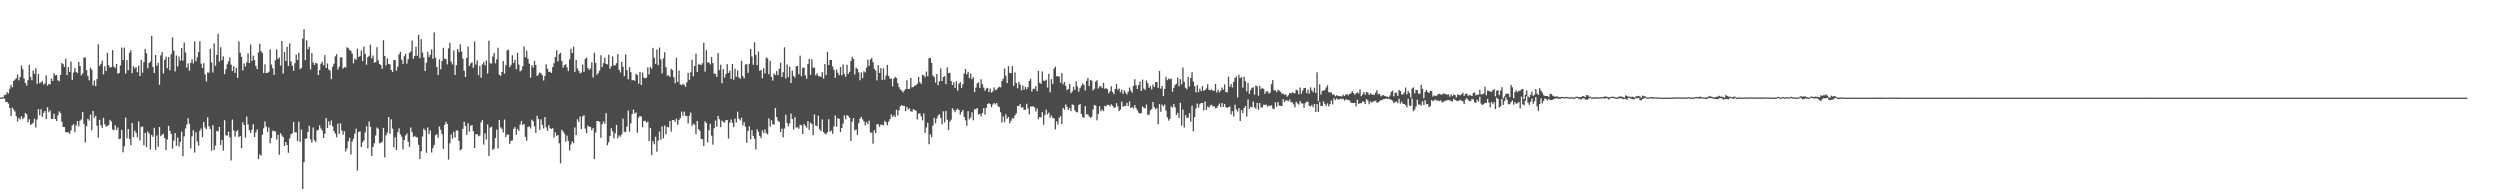 <?xml version="1.0" encoding="UTF-8"?>
<svg xmlns="http://www.w3.org/2000/svg" width="1920" height="150">
  <path d="M0 74.936h1v1.000H0zM1 74.847h1v1.000H1zM2 74.627h1v1.000H2zM3 73.020h1v2.694H3zM4 72.716h1v5.626H4zM5 70.795h1v7.487H5zM6 71.791h1v7.782H6zM7 68.118h1v14.813H7zM8 65.067h1v24.097H8zM9 66.959h1v15.605H9zM10 62.119h1v21.931H10zM11 61.093h1v24.548H11zM12 60.180h1v29.123H12zM13 57.207h1v36.250H13zM14 61.654h1v28.901H14zM15 59.152h1v32.623H15zM16 50.301h1v39.052H16zM17 53.149h1v38.404H17zM18 60.244h1v30.082H18zM19 63.748h1v23.003H19zM20 65.691h1v22.064H20zM21 61.590h1v32.346H21zM22 49.789h1v41.853H22zM23 59.070h1v36.884H23zM24 61.640h1v33.485H24zM25 54.115h1v40.176H25zM26 56.621h1v34.641H26zM27 52.313h1v45.628H27zM28 64.421h1v27.319H28zM29 56.790h1v27.001H29zM30 63.883h1v24.664H30zM31 63.256h1v20.615H31zM32 62.292h1v27.464H32zM33 64.801h1v21.883H33zM34 64.165h1v21.101H34zM35 57.889h1v33.664H35zM36 65.767h1v16.610H36zM37 64.501h1v21.758H37zM38 64.778h1v20.052H38zM39 60.340h1v30.906H39zM40 62.196h1v29.182H40zM41 56.266h1v31.075H41zM42 57.978h1v33.460H42zM43 57.637h1v35.346H43zM44 61.636h1v26.871H44zM45 62.498h1v23.035H45zM46 57.594h1v29.256H46zM47 48.395h1v45.060H47zM48 49.269h1v48.285H48zM49 51.391h1v46.220H49zM50 45.078h1v56.502H50zM51 57.653h1v43.980H51zM52 51.510h1v50.180H52zM53 55.225h1v47.546H53zM54 47.237h1v52.979H54zM55 61.288h1v35.101H55zM56 55.698h1v39.718H56zM57 52.290h1v49.175H57zM58 55.197h1v41.162H58zM59 56.145h1v36.829H59zM60 47.498h1v49.557H60zM61 50.732h1v41.995H61zM62 57.880h1v33.753H62zM63 56.378h1v29.562H63zM64 44.055h1v51.219H64zM65 44.302h1v65.172H65zM66 53.918h1v43.057H66zM67 58.257h1v32.991H67zM68 61.700h1v30.924H68zM69 51.910h1v36.083H69zM70 53.506h1v46.477H70zM71 65.584h1v19.617H71zM72 61.871h1v28.599H72zM73 66.126h1v22.824H73zM74 60.729h1v35.763H74zM75 34.044h1v71.693H75zM76 50.576h1v41.432H76zM77 48.983h1v47.260H77zM78 46.513h1v51.661H78zM79 57.111h1v33.392H79zM80 50.958h1v44.469H80zM81 54.465h1v42.769H81zM82 40.627h1v56.110H82zM83 50.134h1v45.776H83zM84 51.888h1v40.169H84zM85 51.546h1v41.794H85zM86 38.436h1v61.031H86zM87 51.160h1v48.882H87zM88 52.306h1v43.888H88zM89 49.175h1v50.741H89zM90 56.593h1v41.286H90zM91 56.053h1v50.826H91zM92 50.235h1v56.186H92zM93 36.497h1v63.277H93zM94 46.154h1v70.830H94zM95 36.626h1v75.675H95zM96 56.513h1v33.815H96zM97 46.184h1v60.065H97zM98 53.941h1v45.069H98zM99 40.503h1v66.177H99zM100 38.589h1v72.949H100zM101 56.177h1v38.294H101zM102 50.725h1v54.607H102zM103 52.467h1v47.811H103zM104 51.537h1v50.523H104zM105 55.437h1v50.002H105zM106 50.404h1v42.817H106zM107 58.385h1v49.498H107zM108 46.040h1v51.492H108zM109 55.813h1v41.315H109zM110 47.836h1v63.817H110zM111 37.527h1v64.501H111zM112 40.977h1v72.063H112zM113 52.386h1v48.608H113zM114 48.443h1v53.991H114zM115 47.141h1v67.724H115zM116 27.544h1v76.062H116zM117 51.389h1v53.716H117zM118 56.003h1v42.188H118zM119 42.281h1v72.830H119zM120 50.539h1v53.522H120zM121 48.212h1v64.462H121zM122 65.099h1v32.444H122zM123 42.529h1v62.089H123zM124 39.931h1v63.547H124zM125 56.426h1v46.284H125zM126 45.927h1v60.045H126zM127 43.536h1v71.706H127zM128 52.368h1v54.781H128zM129 43.760h1v52.844H129zM130 54.005h1v46.447H130zM131 41.572h1v61.246H131zM132 28.782h1v85.348H132zM133 38.983h1v69.058H133zM134 54.863h1v47.337H134zM135 42.574h1v69.372H135zM136 51.045h1v54.593H136zM137 43.472h1v68.944H137zM138 46.493h1v62.407H138zM139 36.877h1v64.284H139zM140 46.603h1v73.409H140zM141 32.625h1v72.082H141zM142 40.304h1v58.353H142zM143 51.931h1v43.703H143zM144 48.637h1v42.128H144zM145 54.279h1v40.814H145zM146 48.310h1v65.639H146zM147 45.511h1v59.118H147zM148 48.756h1v51.270H148zM149 31.803h1v85.371H149zM150 47.127h1v54.529H150zM151 44.032h1v64.568H151zM152 40.061h1v71.805H152zM153 31.668h1v68.804H153zM154 48.898h1v49.761H154zM155 52.197h1v53.208H155zM156 48.486h1v45.174H156zM157 57.159h1v40.743H157zM158 62.572h1v36.720H158zM159 55.689h1v34.412H159zM160 55.781h1v41.226H160zM161 37.484h1v61.519H161zM162 47.932h1v67.802H162zM163 55.726h1v40.377H163zM164 33.357h1v81.864H164zM165 50.459h1v61.320H165zM166 42.149h1v58.385H166zM167 25.948h1v75.016H167zM168 47.360h1v50.169H168zM169 36.264h1v75.082H169zM170 46.209h1v61.235H170zM171 43.279h1v72.377H171zM172 56.937h1v35.431H172zM173 53.194h1v50.734H173zM174 49.349h1v54.815H174zM175 47.193h1v53.966H175zM176 44.122h1v61.416H176zM177 49.656h1v73.558H177zM178 54.490h1v37.294H178zM179 50.908h1v49.230H179zM180 56.021h1v48.905H180zM181 52.178h1v48.793H181zM182 59.825h1v40.096H182zM183 31.801h1v73.501H183zM184 40.528h1v63.876H184zM185 43.625h1v70.207H185zM186 54.112h1v39.773H186zM187 48.690h1v47.287H187zM188 51.123h1v54.641H188zM189 47.878h1v41.682H189zM190 40.977h1v54.609H190zM191 48.491h1v51.576H191zM192 34.323h1v67.781H192zM193 46.806h1v52.725H193zM194 42.744h1v52.636H194zM195 46.133h1v59.102H195zM196 50.615h1v51.073H196zM197 53.027h1v46.472H197zM198 40.311h1v81.892H198zM199 33.595h1v85.091H199zM200 39.256h1v80.262H200zM201 40.800h1v62.672H201zM202 56.104h1v42.442H202zM203 49.361h1v43.932H203zM204 56.113h1v41.132H204zM205 55.959h1v45.259H205zM206 55.112h1v42.746H206zM207 37.914h1v72.045H207zM208 49.541h1v56.550H208zM209 52.428h1v47.903H209zM210 57.511h1v43.238H210zM211 46.275h1v54.730H211zM212 37.868h1v69.349H212zM213 45.360h1v58.152H213zM214 44.151h1v74.693H214zM215 50.313h1v52.057H215zM216 31.487h1v72.610H216zM217 56.477h1v48.912H217zM218 40.011h1v72.063H218zM219 46.848h1v62.217H219zM220 35.918h1v75.510H220zM221 50.752h1v66.577H221zM222 33.350h1v72.938H222zM223 47.141h1v56.081H223zM224 50.368h1v51.906H224zM225 54.343h1v39.299H225zM226 48.550h1v53.073H226zM227 42.027h1v59.599H227zM228 45.980h1v62.437H228zM229 40.437h1v53.011H229zM230 53.069h1v55.991H230zM231 52.059h1v47.459H231zM232 29.659h1v115.542H232zM233 22.387h1v102.129H233zM234 46.207h1v60.374H234zM235 30.949h1v75.421H235zM236 37.873h1v63.515H236zM237 36.051h1v60.530H237zM238 53.309h1v53.771H238zM239 40.812h1v68.774H239zM240 48.058h1v49.832H240zM241 49.885h1v57.834H241zM242 48.328h1v60.661H242zM243 48.667h1v51.510H243zM244 57.598h1v42.087H244zM245 53.876h1v42.364H245zM246 48.882h1v49.757H246zM247 47.454h1v52.863H247zM248 50.077h1v55.898H248zM249 42.341h1v60.384H249zM250 52.155h1v38.429H250zM251 48.745h1v49.651H251zM252 53.355h1v39.894H252zM253 54.167h1v41.924H253zM254 60.784h1v31.737H254zM255 51.173h1v45.953H255zM256 48.894h1v51.828H256zM257 43.270h1v59.338H257zM258 41.588h1v63.876H258zM259 53.426h1v41.574H259zM260 51.235h1v51.647H260zM261 44.165h1v50.681H261zM262 44.044h1v56.177H262zM263 52.741h1v50.679H263zM264 51.466h1v49.294H264zM265 51.924h1v64.389H265zM266 36.287h1v77.703H266zM267 36.964h1v71.562H267zM268 38.425h1v67.461H268zM269 39.155h1v79.500H269zM270 41.176h1v67.587H270zM271 48.635h1v57.925H271zM272 44.959h1v57.735H272zM273 45.927h1v52.867H273zM274 37.422h1v93.583H274zM275 43.803h1v57.575H275zM276 42.989h1v57.765H276zM277 38.805h1v74.119H277zM278 46.978h1v62.414H278zM279 35.806h1v72.002H279zM280 41.382h1v60.310H280zM281 49.679h1v47.333H281zM282 43.829h1v70.040H282zM283 42.833h1v50.430H283zM284 34.270h1v63.238H284zM285 44.815h1v74.940H285zM286 42.670h1v70.184H286zM287 48.125h1v61.828H287zM288 47.653h1v56.461H288zM289 36.253h1v61.716H289zM290 46.314h1v52.563H290zM291 49.095h1v60.963H291zM292 49.995h1v59.635H292zM293 52.725h1v56.172H293zM294 30.899h1v67.397H294zM295 42.993h1v77.895H295zM296 50.246h1v53.691H296zM297 44.854h1v56.989H297zM298 49.059h1v40.819H298zM299 49.384h1v53.318H299zM300 53.776h1v37.878H300zM301 55.236h1v43.604H301zM302 46.117h1v67.104H302zM303 46.159h1v59.374H303zM304 54.247h1v60.878H304zM305 51.176h1v50.384H305zM306 41.711h1v56.836H306zM307 39.828h1v63.409H307zM308 45.827h1v59.150H308zM309 49.113h1v65.666H309zM310 43.233h1v64.281H310zM311 41.261h1v62.853H311zM312 48.871h1v53.705H312zM313 45.456h1v63.467H313zM314 40.553h1v72.221H314zM315 39.603h1v58.266H315zM316 31.073h1v70.448H316zM317 45.049h1v60.205H317zM318 42.920h1v61.409H318zM319 35.811h1v69.518H319zM320 42.844h1v62.670H320zM321 26.777h1v84.501H321zM322 44.673h1v77.380H322zM323 30.125h1v86.098H323zM324 40.409h1v64.400H324zM325 44.124h1v54.652H325zM326 54.581h1v45.495H326zM327 48.154h1v69.186H327zM328 39.853h1v58.024H328zM329 43.842h1v59.106H329zM330 41.986h1v58.260H330zM331 37.944h1v79.198H331zM332 45.172h1v68.605H332zM333 24.870h1v86.391H333zM334 44.291h1v59.541H334zM335 51.386h1v51.711H335zM336 57.566h1v48.267H336zM337 45.614h1v51.537H337zM338 53.197h1v46.509H338zM339 46.889h1v56.174H339zM340 36.697h1v77.632H340zM341 45.060h1v50.784H341zM342 45.387h1v48.170H342zM343 49.427h1v45.815H343zM344 37.104h1v85.513H344zM345 32.902h1v77.243H345zM346 47.381h1v55.817H346zM347 49.491h1v57.017H347zM348 38.759h1v62.498H348zM349 57.559h1v48.056H349zM350 50.079h1v50.130H350zM351 37.727h1v62.505H351zM352 40.107h1v68.095H352zM353 34.028h1v81.445H353zM354 39.562h1v75.144H354zM355 45.060h1v53.973H355zM356 54.298h1v39.169H356zM357 59.152h1v37.463H357zM358 44.453h1v59.193H358zM359 35.669h1v58.958H359zM360 50.649h1v50.441H360zM361 48.727h1v47.841H361zM362 47.834h1v48.150H362zM363 52.126h1v48.692H363zM364 31.810h1v81.841H364zM365 49.590h1v53.581H365zM366 46.454h1v56.534H366zM367 57.708h1v46.971H367zM368 50.462h1v53.634H368zM369 59.724h1v34.234H369zM370 49.432h1v42.725H370zM371 47.763h1v63.313H371zM372 50.137h1v52.325H372zM373 46.390h1v60.777H373zM374 56.463h1v39.203H374zM375 31.268h1v88.552H375zM376 48.585h1v49.400H376zM377 48.777h1v48.553H377zM378 43.403h1v71.800H378zM379 40.636h1v73.549H379zM380 48.640h1v57.463H380zM381 45.621h1v53.986H381zM382 36.665h1v77.300H382zM383 57.376h1v34.763H383zM384 58.257h1v39.519H384zM385 55.222h1v43.712H385zM386 46.960h1v54.831H386zM387 56.545h1v35.239H387zM388 50.134h1v55.206H388zM389 38.644h1v64.716H389zM390 38.081h1v65.270H390zM391 51.560h1v59.006H391zM392 49.814h1v58.379H392zM393 42.389h1v65.394H393zM394 48.303h1v50.713H394zM395 45.872h1v51.762H395zM396 53.158h1v50.308H396zM397 40.498h1v58.454H397zM398 49.560h1v50.970H398zM399 54.842h1v40.734H399zM400 53.950h1v38.992H400zM401 50.899h1v45.222H401zM402 35.648h1v59.631H402zM403 43.927h1v61.139H403zM404 38.958h1v69.166H404zM405 45.145h1v52.437H405zM406 48.848h1v48.175H406zM407 59.592h1v39.070H407zM408 50.063h1v41.872H408zM409 51.874h1v41.279H409zM410 46.671h1v50.327H410zM411 49.926h1v52.089H411zM412 58.392h1v30.473H412zM413 57.232h1v34.309H413zM414 55.689h1v44.069H414zM415 56.239h1v35.387H415zM416 57.758h1v38.118H416zM417 61.848h1v36.800H417zM418 58.340h1v31.595H418zM419 49.356h1v48.427H419zM420 52.840h1v47.573H420zM421 55.259h1v40.876H421zM422 55.032h1v43.417H422zM423 56.078h1v42.927H423zM424 51.556h1v46.845H424zM425 48.596h1v57.074H425zM426 43.835h1v57.850H426zM427 38.654h1v65.680H427zM428 47.163h1v56.536H428zM429 41.576h1v68.562H429zM430 40.615h1v84.840H430zM431 46.957h1v52.739H431zM432 51.910h1v49.125H432zM433 49.908h1v52.677H433zM434 49.303h1v59.438H434zM435 51.748h1v52.400H435zM436 54.618h1v53.606H436zM437 45.497h1v70.084H437zM438 37.438h1v73.629H438zM439 40.723h1v67.818H439zM440 35.854h1v74.004H440zM441 55.261h1v42.634H441zM442 46.008h1v57.861H442zM443 52.590h1v39.001H443zM444 54.362h1v39.265H444zM445 56.257h1v33.252H445zM446 55.730h1v43.380H446zM447 49.489h1v39.860H447zM448 55.179h1v33.332H448zM449 45.184h1v53.593H449zM450 44.163h1v58.177H450zM451 52.265h1v44.268H451zM452 53.753h1v43.540H452zM453 52.606h1v44.815H453zM454 47.861h1v52.121H454zM455 59.466h1v38.860H455zM456 40.475h1v81.688H456zM457 48.287h1v53.545H457zM458 57.442h1v35.481H458zM459 56.026h1v36.893H459zM460 54.211h1v39.375H460zM461 42.458h1v63.329H461zM462 51.505h1v43.810H462zM463 48.461h1v44.822H463zM464 44.300h1v50.613H464zM465 49.102h1v37.827H465zM466 49.477h1v62.109H466zM467 42.020h1v67.227H467zM468 52.803h1v51.750H468zM469 50.830h1v47.651H469zM470 43.369h1v57.500H470zM471 50.317h1v55.996H471zM472 50.162h1v52.265H472zM473 48.582h1v47.342H473zM474 41.503h1v64.634H474zM475 53.668h1v50.297H475zM476 55.678h1v49.313H476zM477 47.530h1v55.630H477zM478 51.237h1v39.917H478zM479 58.491h1v42.735H479zM480 41.709h1v59.772H480zM481 53.874h1v43.412H481zM482 60.933h1v24.001H482zM483 51.620h1v49.441H483zM484 55.460h1v39.267H484zM485 61.688h1v26.019H485zM486 61.446h1v22.707H486zM487 62.093h1v25.271H487zM488 56.632h1v29.679H488zM489 57.578h1v44.364H489zM490 64.277h1v26.145H490zM491 55.296h1v33.778H491zM492 65.254h1v24.314H492zM493 55.717h1v42.020H493zM494 59.619h1v33.385H494zM495 60.178h1v32.531H495zM496 59.708h1v34.577H496zM497 51.750h1v41.707H497zM498 57.140h1v51.224H498zM499 51.409h1v46.829H499zM500 52.725h1v66.399H500zM501 36.754h1v71.633H501zM502 44.332h1v66.486H502zM503 49.038h1v55.968H503zM504 38.024h1v78.468H504zM505 50.077h1v57.925H505zM506 36.520h1v64.474H506zM507 45.531h1v61.791H507zM508 56.328h1v40.741H508zM509 44.872h1v61.393H509zM510 40.123h1v56.273H510zM511 51.677h1v51.421H511zM512 58.115h1v39.276H512zM513 57.875h1v39.999H513zM514 59.058h1v33.861H514zM515 52.899h1v48.175H515zM516 53.849h1v38.432H516zM517 59.310h1v32.888H517zM518 63.931h1v29.594H518zM519 44.371h1v46.763H519zM520 62.947h1v32.856H520zM521 54.231h1v37.969H521zM522 64.817h1v25.861H522zM523 65.440h1v20.197H523zM524 64.309h1v24.598H524zM525 65.124h1v20.609H525zM526 66.671h1v22.186H526zM527 63.187h1v25.948H527zM528 55.962h1v38.864H528zM529 61.285h1v27.589H529zM530 55.573h1v30.856H530zM531 45.802h1v50.896H531zM532 58.690h1v36.351H532zM533 50.711h1v45.016H533zM534 41.162h1v61.810H534zM535 55.312h1v37.578H535zM536 49.386h1v49.857H536zM537 49.436h1v50.972H537zM538 49.956h1v56.712H538zM539 48.564h1v58.392H539zM540 32.877h1v79.294H540zM541 55.032h1v38.155H541zM542 38.500h1v55.957H542zM543 48.051h1v61.242H543zM544 47.884h1v52.183H544zM545 49.507h1v45.557H545zM546 43.849h1v60.418H546zM547 48.429h1v62.622H547zM548 56.419h1v42.080H548zM549 56.866h1v35.722H549zM550 59.026h1v38.319H550zM551 40.757h1v48.269H551zM552 53.906h1v37.701H552zM553 49.642h1v48.006H553zM554 63.885h1v28.738H554zM555 53.094h1v40.512H555zM556 59.523h1v34.644H556zM557 56.946h1v35.316H557zM558 49.258h1v42.924H558zM559 56.003h1v50.365H559zM560 54.254h1v39.970H560zM561 60.617h1v31.169H561zM562 49.134h1v45.255H562zM563 61.214h1v36.463H563zM564 52.801h1v38.301H564zM565 58.910h1v35.188H565zM566 54.037h1v31.799H566zM567 59.521h1v31.606H567zM568 60.413h1v32.030H568zM569 46.674h1v43.728H569zM570 58.470h1v37.946H570zM571 60.184h1v33.641H571zM572 49.535h1v47.720H572zM573 49.244h1v60.416H573zM574 55.968h1v44.600H574zM575 48.985h1v48.056H575zM576 37.651h1v69.321H576zM577 43.405h1v56.474H577zM578 49.766h1v54.650H578zM579 32.490h1v74.087H579zM580 42.073h1v72.759H580zM581 50.022h1v49.278H581zM582 39.615h1v61.654H582zM583 54.330h1v50.043H583zM584 53.741h1v52.327H584zM585 60.093h1v40.084H585zM586 52.354h1v49.880H586zM587 56.385h1v42.984H587zM588 44.176h1v58.047H588zM589 44.916h1v58.376H589zM590 57.053h1v33.852H590zM591 46.710h1v50.631H591zM592 59.203h1v33.149H592zM593 61.926h1v33.488H593zM594 56.415h1v39.347H594zM595 57.653h1v25.307H595zM596 54.611h1v35.305H596zM597 57.678h1v35.040H597zM598 52.764h1v40.897H598zM599 48.154h1v53.281H599zM600 59.193h1v39.619H600zM601 55.506h1v49.931H601zM602 36.358h1v62.382H602zM603 60.239h1v27.871H603zM604 49.503h1v44.913H604zM605 59.287h1v37.798H605zM606 51.226h1v43.641H606zM607 63.732h1v23.524H607zM608 54.218h1v37.246H608zM609 58.326h1v41.190H609zM610 59.605h1v30.377H610zM611 51.027h1v46.957H611zM612 50.585h1v47.177H612zM613 56.996h1v41.885H613zM614 42.773h1v53.064H614zM615 58.523h1v37.766H615zM616 52.071h1v50.821H616zM617 51.894h1v43.407H617zM618 57.784h1v38.828H618zM619 60.425h1v37.617H619zM620 49.111h1v43.872H620zM621 45.266h1v54.412H621zM622 57.408h1v36.690H622zM623 45.552h1v49.736H623zM624 52.013h1v51.787H624zM625 51.871h1v35.989H625zM626 57.832h1v38.619H626zM627 56.339h1v40.501H627zM628 58.289h1v30.604H628zM629 58.683h1v40.533H629zM630 58.981h1v41.755H630zM631 55.412h1v36.326H631zM632 60.372h1v41.119H632zM633 49.129h1v53.501H633zM634 57.552h1v45.616H634zM635 39.853h1v61.750H635zM636 49.944h1v41.595H636zM637 46.051h1v55.103H637zM638 46.058h1v54.179H638zM639 51.089h1v51.645H639zM640 53.611h1v43.410H640zM641 59.715h1v28.942H641zM642 53.400h1v43.977H642zM643 55.879h1v34.891H643zM644 57.797h1v33.547H644zM645 51.508h1v49.908H645zM646 57.880h1v40.407H646zM647 49.459h1v45.461H647zM648 56.859h1v31.762H648zM649 59.052h1v32.538H649zM650 49.741h1v38.670H650zM651 56.749h1v32.444H651zM652 55.142h1v35.330H652zM653 46.964h1v61.340H653zM654 43.627h1v49.791H654zM655 45.307h1v45.394H655zM656 57.202h1v42.924H656zM657 51.913h1v47.507H657zM658 52.970h1v50.539H658zM659 55.575h1v39.052H659zM660 61.581h1v29.562H660zM661 55.490h1v34.298H661zM662 60.017h1v31.666H662zM663 54.728h1v38.562H663zM664 55.655h1v40.638H664zM665 51.981h1v41.691H665zM666 45.758h1v49.544H666zM667 50.521h1v42.151H667zM668 45.673h1v56.158H668zM669 44.403h1v57.470H669zM670 47.745h1v62.611H670zM671 52.821h1v47.173H671zM672 54.169h1v48.074H672zM673 61.734h1v33.769H673zM674 50.079h1v45.323H674zM675 55.991h1v41.382H675zM676 52.350h1v43.339H676zM677 61.404h1v34.412H677zM678 52.551h1v43.748H678zM679 61.134h1v31.716H679zM680 57.969h1v35.999H680zM681 49.862h1v46.333H681zM682 58.308h1v35.094H682zM683 60.443h1v31.176H683zM684 60.267h1v27.615H684zM685 66.293h1v23.444H685zM686 60.361h1v28.283H686zM687 59.019h1v30.771H687zM688 59.784h1v24.502H688zM689 63.888h1v24.804H689zM690 66.946h1v17.777H690zM691 68.729h1v12.868H691zM692 69.527h1v11.149H692zM693 70.951h1v10.414H693zM694 69.546h1v11.760H694zM695 68.433h1v16.935H695zM696 61.594h1v20.540H696zM697 68.358h1v15.607H697zM698 68.291h1v14.980H698zM699 59.903h1v25.584H699zM700 67.120h1v18.633H700zM701 66.829h1v16.997H701zM702 65.774h1v18.709H702zM703 65.424h1v19.693H703zM704 64.288h1v27.464H704zM705 59.106h1v28.185H705zM706 63.165h1v23.900H706zM707 64.389h1v24.992H707zM708 57.358h1v34.982H708zM709 57.957h1v29.192H709zM710 59.358h1v42.700H710zM711 54.936h1v43.018H711zM712 58.553h1v35.692H712zM713 44.776h1v65.971H713zM714 44.440h1v58.669H714zM715 48.326h1v56.989H715zM716 57.946h1v38.461H716zM717 59.308h1v31.219H717zM718 63.437h1v31.258H718zM719 56.870h1v34.165H719zM720 65.389h1v23.380H720zM721 62.379h1v25.282H721zM722 52.515h1v38.013H722zM723 62.247h1v33.231H723zM724 59.072h1v26.429H724zM725 58.484h1v35.516H725zM726 64.606h1v20.533H726zM727 51.785h1v40.146H727zM728 56.229h1v43.687H728zM729 55.827h1v37.592H729zM730 62.288h1v29.597H730zM731 65.341h1v17.734H731zM732 63.181h1v21.220H732zM733 67.484h1v18.725H733zM734 62.343h1v21.989H734zM735 69.612h1v13.907H735zM736 64.252h1v20.295H736zM737 63.048h1v25.049H737zM738 67.577h1v18.379H738zM739 64.677h1v19.743H739zM740 56.477h1v33.332H740zM741 52.975h1v39.400H741zM742 57.058h1v39.585H742zM743 55.161h1v30.256H743zM744 59.962h1v31.746H744zM745 56.451h1v33.861H745zM746 60.757h1v25.518H746zM747 59.276h1v33.112H747zM748 70.775h1v13.074H748zM749 67.330h1v16.667H749zM750 63.993h1v18.935H750zM751 63.217h1v24.797H751zM752 67.554h1v19.929H752zM753 60.935h1v28.464H753zM754 64.707h1v22.105H754zM755 67.200h1v15.889H755zM756 69.717h1v18.386H756zM757 67.980h1v14.854H757zM758 67.467h1v12.513H758zM759 70.699h1v8.528H759zM760 68.069h1v11.959H760zM761 71.134h1v11.197H761zM762 70.141h1v10.105H762zM763 67.110h1v11.890H763zM764 69.209h1v10.961H764zM765 68.772h1v10.309H765zM766 67.346h1v14.188H766zM767 66.611h1v15.729H767zM768 67.110h1v19.180H768zM769 62.226h1v31.870H769zM770 60.484h1v28.979H770zM771 52.647h1v41.130H771zM772 58.216h1v29.553H772zM773 63.773h1v27.397H773zM774 50.880h1v38.999H774zM775 55.980h1v38.754H775zM776 56.282h1v36.486H776zM777 50.771h1v40.052H777zM778 65.966h1v25.074H778zM779 55.646h1v33.044H779zM780 63.627h1v23.524H780zM781 67.788h1v13.589H781zM782 62.869h1v18.679H782zM783 64.950h1v14.989H783zM784 69.395h1v13.396H784zM785 65.579h1v16.674H785zM786 68.925h1v15.502H786zM787 66.639h1v17.642H787zM788 68.500h1v11.224H788zM789 66.985h1v16.390H789zM790 62.103h1v25.756H790zM791 60.477h1v21.286H791zM792 70.303h1v11.499H792zM793 68.191h1v13.408H793zM794 68.198h1v14.335H794zM795 66.145h1v19.462H795zM796 70.061h1v13.268H796zM797 54.467h1v37.150H797zM798 63.519h1v26.344H798zM799 64.430h1v25.761H799zM800 54.895h1v31.242H800zM801 61.972h1v33.788H801zM802 62.070h1v26.351H802zM803 61.192h1v23.030H803zM804 67.257h1v20.549H804zM805 56.639h1v29.842H805zM806 70.837h1v19.592H806zM807 60.759h1v27.974H807zM808 64.446h1v26.017H808zM809 52.734h1v38.210H809zM810 51.153h1v48.175H810zM811 58.601h1v34.563H811zM812 58.463h1v37.269H812zM813 58.784h1v31.636H813zM814 63.581h1v25.548H814zM815 56.218h1v38.949H815zM816 64.693h1v18.194H816zM817 62.947h1v21.256H817zM818 65.907h1v14.314H818zM819 69.257h1v12.724H819zM820 68.324h1v16.136H820zM821 64.494h1v18.409H821zM822 71.567h1v13.815H822zM823 70.168h1v10.020H823zM824 66.605h1v14.149H824zM825 69.040h1v15.697H825zM826 62.409h1v23.552H826zM827 66.476h1v19.837H827zM828 70.450h1v10.252H828zM829 67.687h1v12.177H829zM830 65.874h1v21.696H830zM831 64.137h1v25.603H831zM832 65.270h1v25.305H832zM833 69.553h1v11.950H833zM834 62.059h1v25.864H834zM835 59.864h1v27.894H835zM836 66.090h1v23.421H836zM837 61.315h1v29.139H837zM838 61.956h1v27.686H838zM839 69.438h1v14.676H839zM840 68.106h1v12.492H840zM841 62.666h1v18.427H841zM842 61.649h1v30.789H842zM843 68.069h1v19.382H843zM844 66.389h1v15.207H844zM845 66.135h1v19.276H845zM846 67.614h1v16.434H846zM847 63.611h1v21.705H847zM848 68.179h1v13.065H848zM849 67.641h1v14.140H849zM850 68.486h1v11.957H850zM851 71.732h1v8.862H851zM852 70.031h1v11.710H852zM853 66.293h1v13.838H853zM854 70.537h1v10.737H854zM855 72.313h1v10.451H855zM856 68.275h1v14.294H856zM857 64.552h1v14.690H857zM858 68.884h1v12.849H858zM859 67.973h1v17.262H859zM860 70.814h1v13.428H860zM861 68.912h1v9.160H861zM862 72.086h1v9.858H862zM863 69.376h1v11.954H863zM864 71.180h1v10.265H864zM865 72.546h1v6.381H865zM866 70.418h1v11.030H866zM867 67.207h1v10.693H867zM868 69.543h1v13.419H868zM869 71.134h1v11.176H869zM870 66.058h1v17.301H870zM871 60.855h1v19.762H871zM872 65.428h1v17.542H872zM873 68.346h1v16.358H873zM874 65.300h1v21.204H874zM875 62.590h1v24.692H875zM876 69.887h1v16.898H876zM877 61.141h1v20.590H877zM878 67.980h1v14.722H878zM879 69.086h1v14.275H879zM880 61.757h1v18.537H880zM881 63.929h1v24.287H881zM882 67.509h1v20.531H882zM883 66.099h1v18.793H883zM884 68.706h1v15.035H884zM885 64.888h1v13.451H885zM886 66.838h1v15.477H886zM887 63.055h1v20.936H887zM888 62.924h1v20.126H888zM889 67.486h1v27.933H889zM890 54.490h1v25.438H890zM891 68.088h1v17.780H891zM892 66.074h1v14.268H892zM893 73.808h1v7.974H893zM894 68.278h1v12.014H894zM895 59.065h1v25.932H895zM896 61.576h1v28.537H896zM897 60.386h1v32.217H897zM898 60.851h1v30.412H898zM899 60.381h1v21.320H899zM900 70.464h1v12.188H900zM901 67.488h1v12.433H901zM902 65.247h1v17.157H902zM903 64.327h1v24.055H903zM904 59.594h1v27.052H904zM905 66.289h1v24.339H905zM906 60.704h1v18.279H906zM907 64.792h1v31.602H907zM908 51.803h1v32.309H908zM909 62.881h1v35.049H909zM910 67.362h1v21.069H910zM911 68.548h1v21.861H911zM912 59.038h1v31.492H912zM913 66.405h1v20.464H913zM914 59.889h1v33.598H914zM915 55.492h1v25.685H915zM916 62.574h1v38.194H916zM917 66.222h1v23.795H917zM918 70.928h1v12.421H918zM919 65.392h1v14.046H919zM920 70.766h1v11.957H920zM921 68.111h1v11.987H921zM922 69.949h1v9.135H922zM923 66.156h1v12.884H923zM924 69.733h1v15.088H924zM925 69.131h1v8.805H925zM926 67.937h1v16.496H926zM927 64.698h1v17.194H927zM928 69.019h1v13.667H928zM929 69.299h1v11.783H929zM930 68.731h1v11.636H930zM931 69.564h1v12.261H931zM932 69.717h1v11.705H932zM933 64.398h1v18.821H933zM934 71.008h1v11.872H934zM935 68.935h1v12.330H935zM936 70.871h1v8.707H936zM937 69.662h1v12.586H937zM938 67.220h1v11.819H938zM939 68.877h1v13.261H939zM940 64.877h1v14.939H940zM941 70.695h1v11.586H941zM942 70.866h1v12.048H942zM943 58.825h1v23.467H943zM944 66.671h1v15.122H944zM945 64.586h1v23.316H945zM946 67.193h1v18.208H946zM947 62.915h1v26.591H947zM948 59.958h1v20.444H948zM949 58.573h1v25.509H949zM950 74.757h1v10.897H950zM951 57.406h1v25.623H951zM952 60.065h1v32.867H952zM953 59.074h1v25.472H953zM954 67.335h1v19.517H954zM955 58.898h1v24.042H955zM956 62.341h1v19.146H956zM957 70.127h1v19.437H957zM958 63.602h1v12.778H958zM959 72.066h1v11.543H959zM960 69.232h1v12.772H960zM961 67.477h1v15.079H961zM962 66.991h1v10.993H962zM963 72.654h1v9.840H963zM964 65.668h1v17.848H964zM965 66.280h1v12.724H965zM966 73.519h1v10.828H966zM967 65.943h1v13.152H967zM968 68.539h1v13.948H968zM969 67.488h1v15.042H969zM970 68.255h1v12.179H970zM971 71.992h1v8.569H971zM972 70.125h1v10.238H972zM973 70.074h1v11.833H973zM974 71.830h1v9.240H974zM975 71.132h1v10.391H975zM976 64.687h1v16.035H976zM977 61.485h1v21.803H977zM978 69.310h1v14.543H978zM979 69.415h1v9.272H979zM980 70.763h1v11.147H980zM981 68.916h1v9.446H981zM982 69.674h1v11.423H982zM983 70.475h1v10.719H983zM984 71.931h1v9.576H984zM985 71.851h1v4.337H985zM986 72.773h1v5.626H986zM987 72.457h1v4.607H987zM988 74.236h1v2.886H988zM989 73.121h1v4.646H989zM990 71.379h1v5.019H990zM991 71.814h1v6.670H991zM992 70.846h1v7.803H992zM993 71.489h1v8.702H993zM994 71.700h1v10.757H994zM995 68.806h1v9.398H995zM996 69.598h1v9.867H996zM997 72.395h1v7.926H997zM998 67.232h1v10.373H998zM999 71.986h1v7.397H999zM1000 69.555h1v9.966H1000zM1001 67.632h1v15.113H1001zM1002 67.465h1v11.684H1002zM1003 71.537h1v6.491H1003zM1004 68.820h1v9.416H1004zM1005 71.917h1v9.455H1005zM1006 67.001h1v14.820H1006zM1007 69.420h1v11.174H1007zM1008 70.811h1v11.508H1008zM1009 67.305h1v12.584H1009zM1010 71.352h1v14.626H1010zM1011 55.522h1v24.474H1011zM1012 77.705h1v8.240H1012zM1013 64.751h1v13.561H1013zM1014 72.608h1v8.798H1014zM1015 69.834h1v11.602H1015zM1016 69.539h1v8.382H1016zM1017 69.152h1v10.751H1017zM1018 67.229h1v14.333H1018zM1019 65.465h1v13.946H1019zM1020 70.736h1v11.028H1020zM1021 71.139h1v8.846H1021zM1022 70.880h1v6.342H1022zM1023 72.718h1v7.468H1023zM1024 72.430h1v2.975H1024zM1025 73.931h1v3.033H1025zM1026 73.187h1v2.431H1026zM1027 73.521h1v2.905H1027zM1028 73.828h1v2.438H1028zM1029 73.835h1v1.945H1029zM1030 74.025h1v2.222H1030zM1031 72.638h1v3.136H1031zM1032 73.684h1v3.616H1032zM1033 72.720h1v3.724H1033zM1034 72.260h1v4.292H1034zM1035 73.206h1v3.621H1035zM1036 72.215h1v4.820H1036zM1037 71.638h1v7.224H1037zM1038 69.891h1v9.148H1038zM1039 71.439h1v7.775H1039zM1040 72.736h1v6.198H1040zM1041 71.613h1v10.114H1041zM1042 70.928h1v5.663H1042zM1043 71.846h1v7.977H1043zM1044 68.580h1v10.611H1044zM1045 73.842h1v5.486H1045zM1046 72.382h1v5.548H1046zM1047 70.635h1v7.542H1047zM1048 72.672h1v7.299H1048zM1049 70.546h1v5.633H1049zM1050 71.134h1v6.070H1050zM1051 72.878h1v7.194H1051zM1052 71.631h1v6.354H1052zM1053 72.528h1v6.329H1053zM1054 72.631h1v5.427H1054zM1055 72.828h1v4.802H1055zM1056 71.139h1v6.244H1056zM1057 69.271h1v9.544H1057zM1058 72.446h1v6.294H1058zM1059 72.002h1v5.743H1059zM1060 73.981h1v2.927H1060zM1061 73.244h1v3.696H1061zM1062 73.075h1v3.021H1062zM1063 73.643h1v2.440H1063zM1064 74.098h1v1.501H1064zM1065 74.178h1v1.735H1065zM1066 74.718h1v1.105H1066zM1067 73.309h1v2.950H1067zM1068 70.482h1v6.216H1068zM1069 69.656h1v7.743H1069zM1070 73.970h1v5.182H1070zM1071 71.340h1v7.104H1071zM1072 71.164h1v6.720H1072zM1073 73.629h1v5.610H1073zM1074 69.093h1v6.784H1074zM1075 69.944h1v9.620H1075zM1076 72.443h1v5.676H1076zM1077 72.645h1v7.095H1077zM1078 71.075h1v8.814H1078zM1079 67.218h1v13.435H1079zM1080 72.507h1v9.904H1080zM1081 69.960h1v5.818H1081zM1082 71.592h1v9.455H1082zM1083 74.844h1v6.580H1083zM1084 67.978h1v7.613H1084zM1085 67.161h1v18.258H1085zM1086 71.754h1v12.442H1086zM1087 69.003h1v12.836H1087zM1088 69.257h1v7.409H1088zM1089 72.075h1v8.196H1089zM1090 71.823h1v8.498H1090zM1091 65.071h1v15.960H1091zM1092 68.275h1v9.572H1092zM1093 75.437h1v5.358H1093zM1094 70.601h1v6.329H1094zM1095 69.143h1v11.041H1095zM1096 70.541h1v9.407H1096zM1097 71.487h1v10.872H1097zM1098 69.809h1v11.671H1098zM1099 70.061h1v6.738H1099zM1100 74.112h1v3.703H1100zM1101 73.199h1v3.820H1101zM1102 73.769h1v2.609H1102zM1103 73.315h1v4.028H1103zM1104 72.361h1v4.777H1104zM1105 71.992h1v5.663H1105zM1106 72.556h1v4.488H1106zM1107 72.734h1v6.013H1107zM1108 71.716h1v6.452H1108zM1109 72.050h1v5.651H1109zM1110 72.402h1v4.800H1110zM1111 72.704h1v4.179H1111zM1112 72.455h1v4.468H1112zM1113 74.167h1v2.872H1113zM1114 72.503h1v5.209H1114zM1115 73.810h1v4.143H1115zM1116 72.546h1v3.284H1116zM1117 73.036h1v3.703H1117zM1118 74.819h1v2.474H1118zM1119 72.562h1v5.104H1119zM1120 72.917h1v4.328H1120zM1121 73.194h1v3.516H1121zM1122 72.292h1v4.937H1122zM1123 71.182h1v6.674H1123zM1124 73.604h1v6.335H1124zM1125 72.148h1v4.317H1125zM1126 71.848h1v3.552H1126zM1127 73.583h1v3.078H1127zM1128 72.855h1v4.747H1128zM1129 73.389h1v4.330H1129zM1130 73.709h1v2.193H1130zM1131 71.340h1v5.031H1131zM1132 70.990h1v7.489H1132zM1133 73.283h1v5.814H1133zM1134 72.592h1v3.983H1134zM1135 72.732h1v5.296H1135zM1136 68.937h1v5.370H1136zM1137 72.572h1v7.066H1137zM1138 72.318h1v8.338H1138zM1139 71.784h1v8.233H1139zM1140 66.584h1v12.410H1140zM1141 73.151h1v5.974H1141zM1142 69.580h1v6.290H1142zM1143 69.756h1v9.082H1143zM1144 70.299h1v12.179H1144zM1145 70.571h1v7.729H1145zM1146 69.184h1v10.835H1146zM1147 68.516h1v9.922H1147zM1148 73.995h1v9.760H1148zM1149 69.681h1v5.404H1149zM1150 69.264h1v6.784H1150zM1151 73.041h1v9.503H1151zM1152 69.585h1v12.138H1152zM1153 66.898h1v9.089H1153zM1154 75.531h1v5.072H1154zM1155 74.025h1v3.603H1155zM1156 72.279h1v2.504H1156zM1157 71.743h1v4.999H1157zM1158 72.155h1v7.938H1158zM1159 74.572h1v5.429H1159zM1160 65.172h1v13.293H1160zM1161 67.094h1v10.055H1161zM1162 75.467h1v4.960H1162zM1163 70.681h1v7.862H1163zM1164 69.415h1v10.238H1164zM1165 70.841h1v8.496H1165zM1166 69.859h1v8.478H1166zM1167 69.619h1v13.708H1167zM1168 68.637h1v5.589H1168zM1169 68.328h1v11.842H1169zM1170 76.117h1v4.697H1170zM1171 72.755h1v4.587H1171zM1172 69.521h1v4.465H1172zM1173 73.972h1v4.937H1173zM1174 74.778h1v5.775H1174zM1175 72.812h1v5.424H1175zM1176 70.306h1v5.399H1176zM1177 73.686h1v6.010H1177zM1178 72.643h1v5.202H1178zM1179 68.360h1v6.274H1179zM1180 71.862h1v9.885H1180zM1181 72.972h1v12.369H1181zM1182 67.673h1v12.227H1182zM1183 69.612h1v6.022H1183zM1184 71.059h1v8.304H1184zM1185 73.084h1v4.381H1185zM1186 73.702h1v1.852H1186zM1187 73.739h1v2.444H1187zM1188 73.652h1v3.504H1188zM1189 74.474h1v1.403H1189zM1190 72.150h1v4.795H1190zM1191 72.182h1v4.710H1191zM1192 73.405h1v3.188H1192zM1193 73.993h1v2.115H1193zM1194 74.297h1v1.348H1194zM1195 73.897h1v1.504H1195zM1196 74.284h1v1.479H1196zM1197 74.648h1v1.211H1197zM1198 74.654h1v1.332H1198zM1199 74.329h1v1.000H1199zM1200 74.451h1v1.000H1200zM1201 74.721h1v1.053H1201zM1202 74.382h1v1.073H1202zM1203 74.499h1v1.000H1203zM1204 74.689h1v1.000H1204zM1205 74.833h1v1.000H1205zM1206 74.615h1v1.000H1206zM1207 74.783h1v1.000H1207zM1208 74.879h1v1.000H1208zM1209 74.865h1v1.000H1209zM1210 74.199h1v1.005H1210zM1211 74.352h1v1.000H1211zM1212 74.508h1v1.195H1212zM1213 74.771h1v1.536H1213zM1214 74.396h1v1.948H1214zM1215 73.718h1v1.840H1215zM1216 74.043h1v1.456H1216zM1217 74.593h1v1.808H1217zM1218 73.075h1v3.465H1218zM1219 73.148h1v3.358H1219zM1220 74.329h1v1.039H1220zM1221 74.213h1v1.000H1221zM1222 75.009h1v1.000H1222zM1223 74.785h1v1.000H1223zM1224 74.808h1v1.000H1224zM1225 74.666h1v1.000H1225zM1226 74.714h1v1.000H1226zM1227 74.883h1v1.000H1227zM1228 74.641h1v1.000H1228zM1229 74.721h1v1.000H1229zM1230 74.529h1v1.000H1230zM1231 74.622h1v1.000H1231zM1232 73.986h1v1.712H1232zM1233 74.194h1v1.195H1233zM1234 74.451h1v1.142H1234zM1235 74.689h1v1.772H1235zM1236 74.686h1v1.000H1236zM1237 74.364h1v1.000H1237zM1238 74.247h1v1.000H1238zM1239 74.412h1v1.000H1239zM1240 74.723h1v1.000H1240zM1241 74.959h1v1.000H1241zM1242 74.705h1v1.163H1242zM1243 74.107h1v1.428H1243zM1244 74.087h1v1.369H1244zM1245 74.162h1v1.424H1245zM1246 74.526h1v1.662H1246zM1247 75.037h1v1.057H1247zM1248 73.224h1v2.586H1248zM1249 73.686h1v3.138H1249zM1250 74.272h1v1.000H1250zM1251 74.089h1v1.000H1251zM1252 74.549h1v1.227H1252zM1253 74.185h1v2.058H1253zM1254 74.540h1v1.673H1254zM1255 75.034h1v1.156H1255zM1256 74.009h1v1.247H1256zM1257 73.851h1v1.737H1257zM1258 73.636h1v1.513H1258zM1259 74.107h1v2.767H1259zM1260 75.158h1v1.998H1260zM1261 73.370h1v2.701H1261zM1262 73.878h1v1.767H1262zM1263 73.933h1v1.250H1263zM1264 74.785h1v1.000H1264zM1265 74.757h1v1.000H1265zM1266 74.940h1v1.000H1266zM1267 74.478h1v1.000H1267zM1268 74.593h1v1.229H1268zM1269 74.538h1v1.000H1269zM1270 74.906h1v1.000H1270zM1271 74.625h1v1.000H1271zM1272 74.787h1v1.000H1272zM1273 74.847h1v1.000H1273zM1274 74.899h1v1.000H1274zM1275 74.995h1v1.000H1275zM1276 74.952h1v1.000H1276zM1277 74.991h1v1.000H1277zM1278 74.975h1v1.000H1278zM1279 74.973h1v1.000H1279zM1280 74.998h1v1.000H1280zM1281 74.970h1v1.000H1281zM1282 74.986h1v1.000H1282zM1283 74.991h1v1.000H1283zM1284 74.931h1v1.000H1284zM1285 74.856h1v1.000H1285zM1286 74.789h1v1.000H1286zM1287 74.764h1v1.000H1287zM1288 74.865h1v1.000H1288zM1289 74.783h1v1.000H1289zM1290 74.767h1v1.000H1290zM1291 74.883h1v1.000H1291zM1292 74.844h1v1.000H1292zM1293 74.851h1v1.000H1293zM1294 74.835h1v1.000H1294zM1295 74.982h1v1.000H1295zM1296 74.558h1v1.000H1296zM1297 74.741h1v1.000H1297zM1298 74.995h1v1.000H1298zM1299 74.757h1v1.000H1299zM1300 74.963h1v1.000H1300zM1301 74.746h1v1.000H1301zM1302 74.451h1v1.000H1302zM1303 74.464h1v1.000H1303zM1304 74.636h1v1.028H1304zM1305 74.114h1v1.607H1305zM1306 74.467h1v1.039H1306zM1307 74.709h1v1.000H1307zM1308 74.728h1v1.000H1308zM1309 74.870h1v1.000H1309zM1310 74.709h1v1.437H1310zM1311 74.824h1v1.000H1311zM1312 73.624h1v1.614H1312zM1313 74.011h1v1.316H1313zM1314 74.220h1v1.206H1314zM1315 74.613h1v1.000H1315zM1316 74.865h1v1.000H1316zM1317 74.625h1v1.490H1317zM1318 74.313h1v1.769H1318zM1319 74.105h1v2.007H1319zM1320 73.560h1v1.861H1320zM1321 74.169h1v1.229H1321zM1322 74.236h1v1.311H1322zM1323 74.622h1v1.973H1323zM1324 75.080h1v1.000H1324zM1325 72.782h1v3.268H1325zM1326 73.714h1v2.408H1326zM1327 74.210h1v2.225H1327zM1328 74.217h1v1.000H1328zM1329 74.522h1v1.000H1329zM1330 74.741h1v1.000H1330zM1331 74.236h1v1.868H1331zM1332 74.176h1v1.000H1332zM1333 75.119h1v1.000H1333zM1334 74.860h1v1.000H1334zM1335 74.858h1v1.000H1335zM1336 74.851h1v1.000H1336zM1337 74.959h1v1.000H1337zM1338 74.936h1v1.000H1338zM1339 74.895h1v1.000H1339zM1340 74.794h1v1.000H1340zM1341 74.876h1v1.000H1341zM1342 74.945h1v1.000H1342zM1343 74.805h1v1.000H1343zM1344 74.721h1v1.000H1344zM1345 74.840h1v1.000H1345zM1346 74.883h1v1.000H1346zM1347 74.773h1v1.000H1347zM1348 74.918h1v1.000H1348zM1349 74.867h1v1.000H1349zM1350 74.783h1v1.000H1350zM1351 74.867h1v1.000H1351zM1352 74.870h1v1.000H1352zM1353 74.844h1v1.000H1353zM1354 74.897h1v1.000H1354zM1355 74.879h1v1.000H1355zM1356 74.721h1v1.000H1356zM1357 74.835h1v1.000H1357zM1358 74.860h1v1.000H1358zM1359 74.863h1v1.000H1359zM1360 74.950h1v1.000H1360zM1361 74.940h1v1.000H1361zM1362 74.854h1v1.000H1362zM1363 75.014h1v1.000H1363zM1364 74.842h1v1.000H1364zM1365 74.325h1v1.000H1365zM1366 74.641h1v1.000H1366zM1367 75.092h1v1.000H1367zM1368 74.627h1v1.000H1368zM1369 74.542h1v1.000H1369zM1370 74.833h1v1.000H1370zM1371 74.698h1v1.000H1371zM1372 74.496h1v1.025H1372zM1373 75.002h1v1.000H1373zM1374 74.615h1v1.000H1374zM1375 74.277h1v1.000H1375zM1376 74.721h1v1.000H1376zM1377 74.691h1v1.000H1377zM1378 74.940h1v1.000H1378zM1379 74.897h1v1.000H1379zM1380 74.826h1v1.000H1380zM1381 74.904h1v1.000H1381zM1382 74.039h1v1.000H1382zM1383 73.917h1v1.577H1383zM1384 74.277h1v2.078H1384zM1385 74.030h1v2.005H1385zM1386 74.048h1v1.534H1386zM1387 74.444h1v1.279H1387zM1388 74.837h1v1.000H1388zM1389 75.073h1v1.000H1389zM1390 74.295h1v1.035H1390zM1391 74.048h1v1.000H1391zM1392 74.439h1v1.229H1392zM1393 74.453h1v1.000H1393zM1394 74.098h1v1.531H1394zM1395 74.400h1v1.025H1395zM1396 74.421h1v1.932H1396zM1397 74.821h1v2.158H1397zM1398 73.201h1v4.413H1398zM1399 73.579h1v2.520H1399zM1400 73.155h1v2.151H1400zM1401 73.231h1v2.289H1401zM1402 72.510h1v2.907H1402zM1403 73.471h1v1.595H1403zM1404 74.689h1v1.728H1404zM1405 75.046h1v1.980H1405zM1406 73.457h1v3.122H1406zM1407 74.155h1v2.346H1407zM1408 73.771h1v2.193H1408zM1409 73.878h1v1.138H1409zM1410 74.526h1v1.000H1410zM1411 75.117h1v1.000H1411zM1412 74.890h1v1.222H1412zM1413 74.851h1v1.000H1413zM1414 74.792h1v1.000H1414zM1415 74.819h1v1.000H1415zM1416 74.973h1v1.000H1416zM1417 75.000h1v1.000H1417zM1418 75.000h1v1.000H1418zM1419 74.998h1v1.000H1419zM1420 74.973h1v1.000H1420zM1421 74.991h1v1.000H1421zM1422 74.991h1v1.000H1422zM1423 74.998h1v1.000H1423zM1424 74.998h1v1.000H1424zM1425 74.993h1v1.000H1425zM1426 74.995h1v1.000H1426zM1427 74.998h1v1.000H1427zM1428 74.998h1v1.000H1428zM1429 74.998h1v1.000H1429zM1430 75.000h1v1.000H1430zM1431 74.998h1v1.000H1431zM1432 75.000h1v1.000H1432zM1433 74.998h1v1.000H1433zM1434 74.998h1v1.000H1434zM1435 74.998h1v1.000H1435zM1436 75.000h1v1.000H1436zM1437 74.998h1v1.000H1437zM1438 74.998h1v1.000H1438zM1439 74.977h1v1.000H1439zM1440 74.938h1v1.000H1440zM1441 74.993h1v1.000H1441zM1442 74.929h1v1.000H1442zM1443 74.902h1v1.000H1443zM1444 74.920h1v1.000H1444zM1445 74.968h1v1.000H1445zM1446 74.993h1v1.000H1446zM1447 74.998h1v1.000H1447zM1448 74.995h1v1.000H1448zM1449 74.995h1v1.000H1449zM1450 74.954h1v1.000H1450zM1451 74.940h1v1.000H1451zM1452 74.938h1v1.000H1452zM1453 74.963h1v1.000H1453zM1454 74.963h1v1.000H1454zM1455 74.879h1v1.000H1455zM1456 74.970h1v1.000H1456zM1457 74.963h1v1.000H1457zM1458 74.973h1v1.000H1458zM1459 74.998h1v1.000H1459zM1460 74.989h1v1.000H1460zM1461 74.998h1v1.000H1461zM1462 74.998h1v1.000H1462zM1463 74.998h1v1.000H1463zM1464 74.998h1v1.000H1464zM1465 75.000h1v1.000H1465zM1466 75.000h1v1.000H1466zM1467 74.998h1v1.000H1467zM1468 75.000h1v1.000H1468zM1469 74.995h1v1.000H1469zM1470 74.998h1v1.000H1470zM1471 75.000h1v1.000H1471zM1472 74.998h1v1.000H1472zM1473 74.998h1v1.000H1473zM1474 74.995h1v1.000H1474zM1475 74.995h1v1.000H1475zM1476 74.998h1v1.000H1476zM1477 74.998h1v1.000H1477zM1478 74.995h1v1.000H1478zM1479 74.998h1v1.000H1479zM1480 74.998h1v1.000H1480zM1481 74.998h1v1.000H1481zM1482 74.998h1v1.000H1482zM1483 75.000h1v1.000H1483zM1484 74.998h1v1.000H1484zM1485 74.998h1v1.000H1485zM1486 74.998h1v1.000H1486zM1487 74.995h1v1.000H1487zM1488 74.998h1v1.000H1488zM1489 74.998h1v1.000H1489zM1490 74.998h1v1.000H1490zM1491 75.000h1v1.000H1491zM1492 75.000h1v1.000H1492zM1493 75.000h1v1.000H1493zM1494 75.000h1v1.000H1494zM1495 74.998h1v1.000H1495zM1496 74.998h1v1.000H1496zM1497 74.998h1v1.000H1497zM1498 75.000h1v1.000H1498zM1499 74.998h1v1.000H1499zM1500 74.995h1v1.000H1500zM1501 74.998h1v1.000H1501zM1502 75.000h1v1.000H1502zM1503 75.000h1v1.000H1503zM1504 74.995h1v1.000H1504zM1505 75.000h1v1.000H1505zM1506 74.998h1v1.000H1506zM1507 74.984h1v1.000H1507zM1508 74.998h1v1.000H1508zM1509 74.995h1v1.000H1509zM1510 74.989h1v1.000H1510zM1511 74.973h1v1.000H1511zM1512 74.977h1v1.000H1512zM1513 75.000h1v1.000H1513zM1514 75.000h1v1.000H1514zM1515 74.991h1v1.000H1515zM1516 74.991h1v1.000H1516zM1517 74.998h1v1.000H1517zM1518 75.000h1v1.000H1518zM1519 75.000h1v1.000H1519zM1520 74.998h1v1.000H1520zM1521 74.998h1v1.000H1521zM1522 75.000h1v1.000H1522zM1523 74.998h1v1.000H1523zM1524 74.998h1v1.000H1524zM1525 74.998h1v1.000H1525zM1526 74.998h1v1.000H1526zM1527 74.998h1v1.000H1527zM1528 74.998h1v1.000H1528zM1529 75.000h1v1.000H1529zM1530 74.995h1v1.000H1530zM1531 74.998h1v1.000H1531zM1532 74.995h1v1.000H1532zM1533 75.000h1v1.000H1533zM1534 74.998h1v1.000H1534zM1535 74.998h1v1.000H1535zM1536 75.000h1v1.000H1536zM1537 74.998h1v1.000H1537zM1538 74.998h1v1.000H1538zM1539 75.000h1v1.000H1539zM1540 74.998h1v1.000H1540zM1541 75.000h1v1.000H1541zM1542 74.998h1v1.000H1542zM1543 74.998h1v1.000H1543zM1544 74.998h1v1.000H1544zM1545 74.998h1v1.000H1545zM1546 74.998h1v1.000H1546zM1547 75.000h1v1.000H1547zM1548 74.998h1v1.000H1548zM1549 75.000h1v1.000H1549zM1550 74.995h1v1.000H1550zM1551 74.995h1v1.000H1551zM1552 74.998h1v1.000H1552zM1553 74.998h1v1.000H1553zM1554 75.000h1v1.000H1554zM1555 74.998h1v1.000H1555zM1556 75.000h1v1.000H1556zM1557 74.995h1v1.000H1557zM1558 74.998h1v1.000H1558zM1559 74.998h1v1.000H1559zM1560 75.000h1v1.000H1560zM1561 74.998h1v1.000H1561zM1562 74.998h1v1.000H1562zM1563 74.998h1v1.000H1563zM1564 74.998h1v1.000H1564zM1565 74.995h1v1.000H1565zM1566 75.000h1v1.000H1566zM1567 74.998h1v1.000H1567zM1568 75.000h1v1.000H1568zM1569 74.998h1v1.000H1569zM1570 74.998h1v1.000H1570zM1571 75.000h1v1.000H1571zM1572 75.000h1v1.000H1572zM1573 74.998h1v1.000H1573zM1574 75.000h1v1.000H1574zM1575 74.998h1v1.000H1575zM1576 74.993h1v1.000H1576zM1577 74.993h1v1.000H1577zM1578 75.000h1v1.000H1578zM1579 74.998h1v1.000H1579zM1580 74.995h1v1.000H1580zM1581 75.000h1v1.000H1581zM1582 74.998h1v1.000H1582zM1583 74.998h1v1.000H1583zM1584 74.993h1v1.000H1584zM1585 74.998h1v1.000H1585zM1586 74.998h1v1.000H1586zM1587 75.000h1v1.000H1587zM1588 75.000h1v1.000H1588zM1589 75.000h1v1.000H1589zM1590 75.000h1v1.000H1590zM1591 74.998h1v1.000H1591zM1592 74.995h1v1.000H1592zM1593 75.000h1v1.000H1593zM1594 75.000h1v1.000H1594zM1595 75.000h1v1.000H1595zM1596 74.998h1v1.000H1596zM1597 75.000h1v1.000H1597zM1598 75.000h1v1.000H1598zM1599 74.998h1v1.000H1599zM1600 75.000h1v1.000H1600zM1601 74.995h1v1.000H1601zM1602 74.998h1v1.000H1602zM1603 75.000h1v1.000H1603zM1604 75.000h1v1.000H1604zM1605 75.000h1v1.000H1605zM1606 75.000h1v1.000H1606zM1607 75.000h1v1.000H1607zM1608 74.993h1v1.000H1608zM1609 75.000h1v1.000H1609zM1610 74.998h1v1.000H1610zM1611 74.998h1v1.000H1611zM1612 74.998h1v1.000H1612zM1613 75.000h1v1.000H1613zM1614 75.000h1v1.000H1614zM1615 75.000h1v1.000H1615zM1616 75.000h1v1.000H1616zM1617 75.000h1v1.000H1617zM1618 75.000h1v1.000H1618zM1619 74.998h1v1.000H1619zM1620 74.998h1v1.000H1620zM1621 75.000h1v1.000H1621zM1622 74.998h1v1.000H1622zM1623 74.998h1v1.000H1623zM1624 75.000h1v1.000H1624zM1625 75.000h1v1.000H1625zM1626 75.000h1v1.000H1626zM1627 75.000h1v1.000H1627zM1628 75.000h1v1.000H1628zM1629 75.000h1v1.000H1629zM1630 75.000h1v1.000H1630zM1631 75.000h1v1.000H1631zM1632 74.993h1v1.000H1632zM1633 74.995h1v1.000H1633zM1634 75.000h1v1.000H1634zM1635 74.998h1v1.000H1635zM1636 75.000h1v1.000H1636zM1637 75.000h1v1.000H1637zM1638 74.993h1v1.000H1638zM1639 74.998h1v1.000H1639zM1640 74.995h1v1.000H1640zM1641 74.995h1v1.000H1641zM1642 75.000h1v1.000H1642zM1643 75.000h1v1.000H1643zM1644 75.000h1v1.000H1644zM1645 75.000h1v1.000H1645zM1646 74.961h1v1.000H1646zM1647 74.998h1v1.000H1647zM1648 74.968h1v1.000H1648zM1649 75.000h1v1.000H1649zM1650 75.000h1v1.000H1650zM1651 74.966h1v1.000H1651zM1652 74.973h1v1.000H1652zM1653 75.000h1v1.000H1653zM1654 75.000h1v1.000H1654zM1655 75.000h1v1.000H1655zM1656 75.000h1v1.000H1656zM1657 75.000h1v1.000H1657zM1658 75.000h1v1.000H1658zM1659 75.000h1v1.000H1659zM1660 75.000h1v1.000H1660zM1661 75.000h1v1.000H1661zM1662 75.000h1v1.000H1662zM1663 75.000h1v1.000H1663zM1664 75.000h1v1.000H1664zM1665 75.000h1v1.000H1665zM1666 75.000h1v1.000H1666zM1667 75.000h1v1.000H1667zM1668 75.000h1v1.000H1668zM1669 75.000h1v1.000H1669zM1670 75.000h1v1.000H1670zM1671 74.998h1v1.000H1671zM1672 75.000h1v1.000H1672zM1673 75.000h1v1.000H1673zM1674 75.000h1v1.000H1674zM1675 75.000h1v1.000H1675zM1676 75.000h1v1.000H1676zM1677 75.000h1v1.000H1677zM1678 75.000h1v1.000H1678zM1679 75.000h1v1.000H1679zM1680 75.000h1v1.000H1680zM1681 75.000h1v1.000H1681zM1682 75.000h1v1.000H1682zM1683 75.000h1v1.000H1683zM1684 75.000h1v1.000H1684zM1685 75.000h1v1.000H1685zM1686 75.000h1v1.000H1686zM1687 75.000h1v1.000H1687zM1688 75.000h1v1.000H1688zM1689 75.000h1v1.000H1689zM1690 75.000h1v1.000H1690zM1691 75.000h1v1.000H1691zM1692 75.000h1v1.000H1692zM1693 75.000h1v1.000H1693zM1694 75.000h1v1.000H1694zM1695 75.000h1v1.000H1695zM1696 75.000h1v1.000H1696zM1697 75.000h1v1.000H1697zM1698 75.000h1v1.000H1698zM1699 75.000h1v1.000H1699zM1700 75.000h1v1.000H1700zM1701 75.000h1v1.000H1701zM1702 75.000h1v1.000H1702zM1703 75.000h1v1.000H1703zM1704 75.000h1v1.000H1704zM1705 75.000h1v1.000H1705zM1706 75.000h1v1.000H1706zM1707 75.000h1v1.000H1707zM1708 75.000h1v1.000H1708zM1709 75.000h1v1.000H1709zM1710 75.000h1v1.000H1710zM1711 75.000h1v1.000H1711zM1712 75.000h1v1.000H1712zM1713 75.000h1v1.000H1713zM1714 75.000h1v1.000H1714zM1715 75.000h1v1.000H1715zM1716 75.000h1v1.000H1716zM1717 75.000h1v1.000H1717zM1718 75.000h1v1.000H1718zM1719 75.000h1v1.000H1719zM1720 75.000h1v1.000H1720zM1721 75.000h1v1.000H1721zM1722 75.000h1v1.000H1722zM1723 75.000h1v1.000H1723zM1724 75.000h1v1.000H1724zM1725 75.000h1v1.000H1725zM1726 75.000h1v1.000H1726zM1727 75.000h1v1.000H1727zM1728 75.000h1v1.000H1728zM1729 75.000h1v1.000H1729zM1730 75.000h1v1.000H1730zM1731 75.000h1v1.000H1731zM1732 75.000h1v1.000H1732zM1733 75.000h1v1.000H1733zM1734 75.000h1v1.000H1734zM1735 75.000h1v1.000H1735zM1736 75.000h1v1.000H1736zM1737 75.000h1v1.000H1737zM1738 75.000h1v1.000H1738zM1739 75.000h1v1.000H1739zM1740 75.000h1v1.000H1740zM1741 75.000h1v1.000H1741zM1742 75.000h1v1.000H1742zM1743 75.000h1v1.000H1743zM1744 75.000h1v1.000H1744zM1745 75.000h1v1.000H1745zM1746 75.000h1v1.000H1746zM1747 75.000h1v1.000H1747zM1748 75.000h1v1.000H1748zM1749 75.000h1v1.000H1749zM1750 75.000h1v1.000H1750zM1751 75.000h1v1.000H1751zM1752 75.000h1v1.000H1752zM1753 75.000h1v1.000H1753zM1754 75.000h1v1.000H1754zM1755 75.000h1v1.000H1755zM1756 75.000h1v1.000H1756zM1757 75.000h1v1.000H1757zM1758 75.000h1v1.000H1758zM1759 75.000h1v1.000H1759zM1760 75.000h1v1.000H1760zM1761 75.000h1v1.000H1761zM1762 75.000h1v1.000H1762zM1763 75.000h1v1.000H1763zM1764 75.000h1v1.000H1764zM1765 75.000h1v1.000H1765zM1766 75.000h1v1.000H1766zM1767 75.000h1v1.000H1767zM1768 75.000h1v1.000H1768zM1769 75.000h1v1.000H1769zM1770 75.000h1v1.000H1770zM1771 75.000h1v1.000H1771zM1772 75.000h1v1.000H1772zM1773 75.000h1v1.000H1773zM1774 75.000h1v1.000H1774zM1775 75.000h1v1.000H1775zM1776 75.000h1v1.000H1776zM1777 75.000h1v1.000H1777zM1778 75.000h1v1.000H1778zM1779 75.000h1v1.000H1779zM1780 75.000h1v1.000H1780zM1781 75.000h1v1.000H1781zM1782 75.000h1v1.000H1782zM1783 75.000h1v1.000H1783zM1784 75.000h1v1.000H1784zM1785 75.000h1v1.000H1785zM1786 75.000h1v1.000H1786zM1787 75.000h1v1.000H1787zM1788 75.000h1v1.000H1788zM1789 75.000h1v1.000H1789zM1790 75.000h1v1.000H1790zM1791 75.000h1v1.000H1791zM1792 75.000h1v1.000H1792zM1793 75.000h1v1.000H1793zM1794 75.000h1v1.000H1794zM1795 75.000h1v1.000H1795zM1796 75.000h1v1.000H1796zM1797 75.000h1v1.000H1797zM1798 75.000h1v1.000H1798zM1799 75.000h1v1.000H1799zM1800 75.000h1v1.000H1800zM1801 75.000h1v1.000H1801zM1802 75.000h1v1.000H1802zM1803 75.000h1v1.000H1803zM1804 75.000h1v1.000H1804zM1805 75.000h1v1.000H1805zM1806 75.000h1v1.000H1806zM1807 75.000h1v1.000H1807zM1808 75.000h1v1.000H1808zM1809 75.000h1v1.000H1809zM1810 75.000h1v1.000H1810zM1811 75.000h1v1.000H1811zM1812 75.000h1v1.000H1812zM1813 75.000h1v1.000H1813zM1814 75.000h1v1.000H1814zM1815 75.000h1v1.000H1815zM1816 75.000h1v1.000H1816zM1817 75.000h1v1.000H1817zM1818 75.000h1v1.000H1818zM1819 75.000h1v1.000H1819zM1820 75.000h1v1.000H1820zM1821 75.000h1v1.000H1821zM1822 75.000h1v1.000H1822zM1823 75.000h1v1.000H1823zM1824 75.000h1v1.000H1824zM1825 75.000h1v1.000H1825zM1826 75.000h1v1.000H1826zM1827 75.000h1v1.000H1827zM1828 75.000h1v1.000H1828zM1829 75.000h1v1.000H1829zM1830 75.000h1v1.000H1830zM1831 75.000h1v1.000H1831zM1832 75.000h1v1.000H1832zM1833 75.000h1v1.000H1833zM1834 75.000h1v1.000H1834zM1835 75.000h1v1.000H1835zM1836 75.000h1v1.000H1836zM1837 75.000h1v1.000H1837zM1838 75.000h1v1.000H1838zM1839 75.000h1v1.000H1839zM1840 75.000h1v1.000H1840zM1841 75.000h1v1.000H1841zM1842 75.000h1v1.000H1842zM1843 75.000h1v1.000H1843zM1844 75.000h1v1.000H1844zM1845 75.000h1v1.000H1845zM1846 75.000h1v1.000H1846zM1847 75.000h1v1.000H1847zM1848 75.000h1v1.000H1848zM1849 75.000h1v1.000H1849zM1850 75.000h1v1.000H1850zM1851 75.000h1v1.000H1851zM1852 75.000h1v1.000H1852zM1853 75.000h1v1.000H1853zM1854 75.000h1v1.000H1854zM1855 75.000h1v1.000H1855zM1856 75.000h1v1.000H1856zM1857 75.000h1v1.000H1857zM1858 75.000h1v1.000H1858zM1859 75.000h1v1.000H1859zM1860 75.000h1v1.000H1860zM1861 75.000h1v1.000H1861zM1862 75.000h1v1.000H1862zM1863 75.000h1v1.000H1863zM1864 75.000h1v1.000H1864zM1865 75.000h1v1.000H1865zM1866 75.000h1v1.000H1866zM1867 75.000h1v1.000H1867zM1868 75.000h1v1.000H1868zM1869 75.000h1v1.000H1869zM1870 75.000h1v1.000H1870zM1871 75.000h1v1.000H1871zM1872 75.000h1v1.000H1872zM1873 75.000h1v1.000H1873zM1874 75.000h1v1.000H1874zM1875 75.000h1v1.000H1875zM1876 75.000h1v1.000H1876zM1877 75.000h1v1.000H1877zM1878 75.000h1v1.000H1878zM1879 75.000h1v1.000H1879zM1880 75.000h1v1.000H1880zM1881 75.000h1v1.000H1881zM1882 75.000h1v1.000H1882zM1883 75.000h1v1.000H1883zM1884 75.000h1v1.000H1884zM1885 75.000h1v1.000H1885zM1886 75.000h1v1.000H1886zM1887 75.000h1v1.000H1887zM1888 75.000h1v1.000H1888zM1889 75.000h1v1.000H1889zM1890 75.000h1v1.000H1890zM1891 75.000h1v1.000H1891zM1892 75.000h1v1.000H1892zM1893 75.000h1v1.000H1893zM1894 75.000h1v1.000H1894zM1895 150.000h1v1.000H1895zM1896 150.000h1v1.000H1896zM1897 150.000h1v1.000H1897zM1898 150.000h1v1.000H1898zM1899 150.000h1v1.000H1899zM1900 150.000h1v1.000H1900zM1901 150.000h1v1.000H1901zM1902 150.000h1v1.000H1902zM1903 150.000h1v1.000H1903zM1904 150.000h1v1.000H1904zM1905 150.000h1v1.000H1905zM1906 150.000h1v1.000H1906zM1907 150.000h1v1.000H1907zM1908 150.000h1v1.000H1908zM1909 150.000h1v1.000H1909zM1910 150.000h1v1.000H1910zM1911 150.000h1v1.000H1911zM1912 150.000h1v1.000H1912zM1913 150.000h1v1.000H1913zM1914 150.000h1v1.000H1914zM1915 150.000h1v1.000H1915zM1916 150.000h1v1.000H1916zM1917 150.000h1v1.000H1917zM1918 150.000h1v1.000H1918zM1919 150.000h1v1.000H1919z" fill="#4a4a4a"></path>
</svg>
